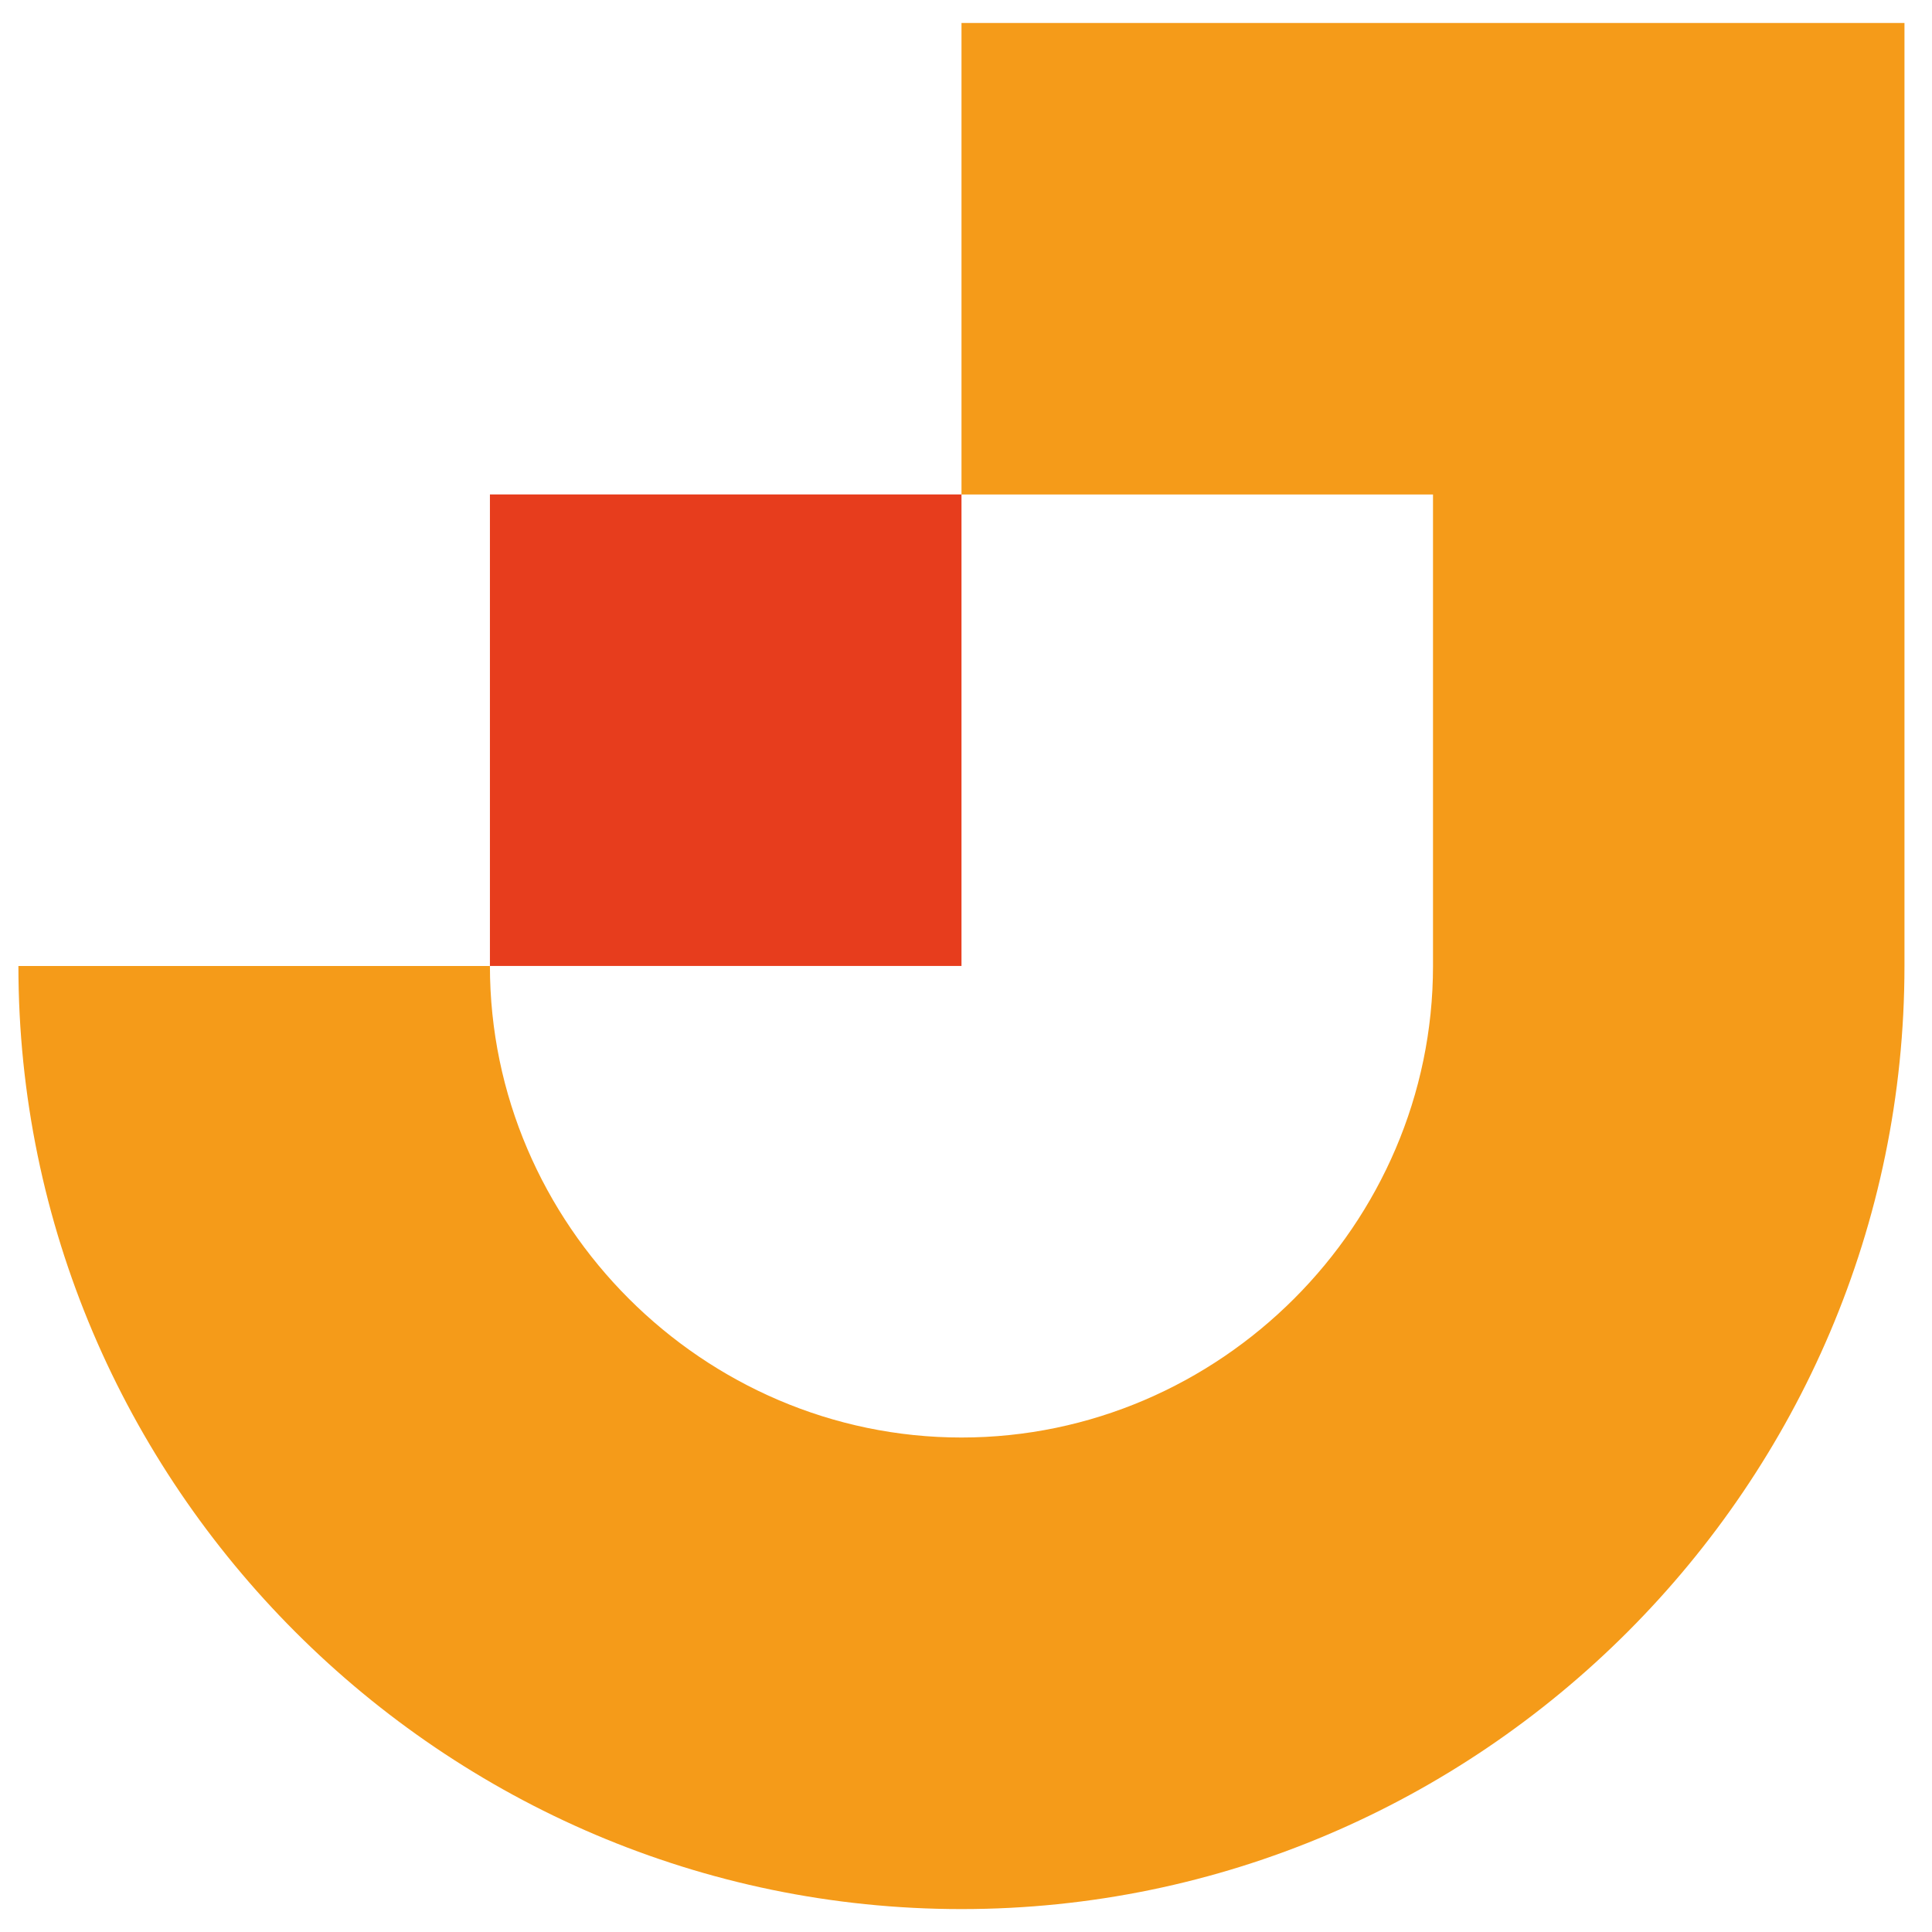 <?xml version="1.0" encoding="utf-8"?>
<!-- Generator: Adobe Illustrator 16.0.0, SVG Export Plug-In . SVG Version: 6.00 Build 0)  -->
<!DOCTYPE svg PUBLIC "-//W3C//DTD SVG 1.1//EN" "http://www.w3.org/Graphics/SVG/1.1/DTD/svg11.dtd">
<svg version="1.1" id="Calque_1" xmlns="http://www.w3.org/2000/svg" xmlns:xlink="http://www.w3.org/1999/xlink" x="0px" y="0px"
	 width="36px" height="36px" viewBox="0 0 36 36" enable-background="new 0 0 36 36" xml:space="preserve">
<g>
	<g>
		<path fill-rule="evenodd" clip-rule="evenodd" fill="#F59B19" d="M0.343,18c0,9.665,7.908,17.573,17.573,17.573
			c9.663,0,17.571-7.908,17.571-17.573V0.428H17.916v8.786h8.786V18c0,4.815-3.972,8.786-8.786,8.786
			c-4.815,0-8.787-3.971-8.787-8.786H0.343z"/>
		<rect x="9.129" y="9.213" fill-rule="evenodd" clip-rule="evenodd" fill="#E73D1D" width="8.787" height="8.786"/>
	</g>
</g>
</svg>
